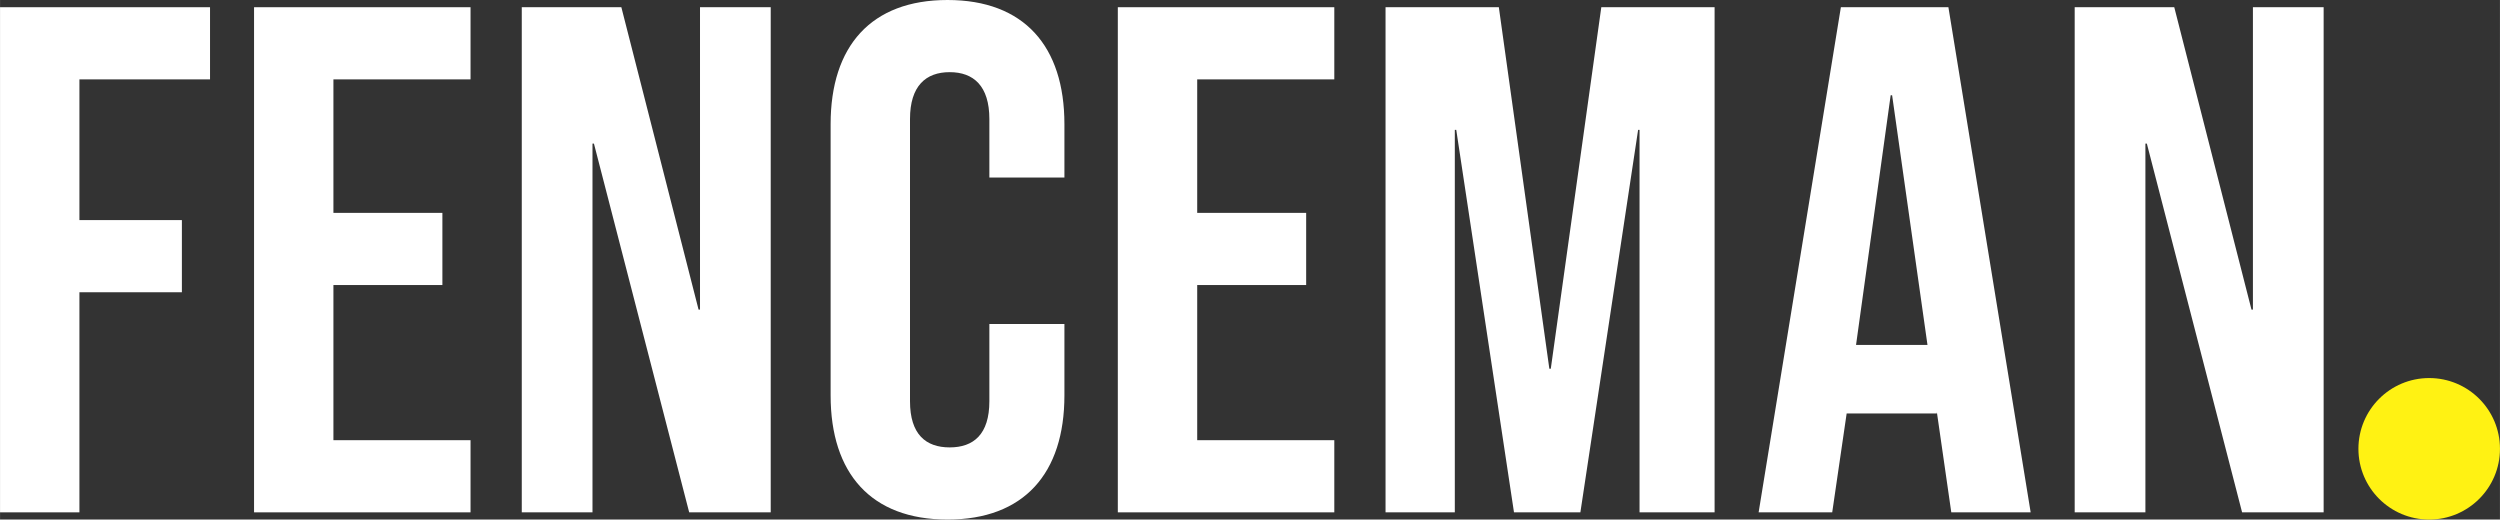 <?xml version="1.0" encoding="UTF-8"?>
<!-- Creator: CorelDRAW 2020 (64-Bit) -->
<svg xmlns="http://www.w3.org/2000/svg" xmlns:xlink="http://www.w3.org/1999/xlink" xmlns:xodm="http://www.corel.com/coreldraw/odm/2003" xml:space="preserve" width="2632px" height="547px" version="1.1" style="shape-rendering:geometricPrecision; text-rendering:geometricPrecision; image-rendering:optimizeQuality; fill-rule:evenodd; clip-rule:evenodd" viewBox="0 0 2631.87 546.99">
 <rect x="0" y="0" width="2631.87" height="546.99" fill="#333333" stroke="none"/>
 <defs>
  <style type="text/css">
   <![CDATA[
    .fil1 {fill:#FFF213}
    .fil0 {fill:white;fill-rule:nonzero}
   ]]>
  </style>
 </defs>
 <g id="Layer_x0020_1">
  <g id="_2757045930416">
   <polygon class="fil0" points="0,539.39 83.57,539.39 83.57,307.68 191.44,307.68 191.44,231.71 83.57,231.71 83.57,83.57 221.07,83.57 221.07,7.6 0,7.6 "></polygon>
   <polygon id="1" class="fil0" points="267.42,539.39 495.33,539.39 495.33,463.42 350.98,463.42 350.98,300.08 465.7,300.08 465.7,224.11 350.98,224.11 350.98,83.57 495.33,83.57 495.33,7.6 267.42,7.6 "></polygon>
   <polygon id="2" class="fil0" points="549.27,539.39 623.72,539.39 623.72,151.18 625.24,151.18 725.52,539.39 811.36,539.39 811.36,7.6 736.91,7.6 736.91,325.91 735.39,325.91 654.1,7.6 549.27,7.6 "></polygon>
   <path id="3" class="fil0" d="M997.49 546.98c80.53,0 123.07,-48.62 123.07,-130.66l0 -75.21 -79.01 0 0 81.28c0,34.95 -16.71,48.62 -41.78,48.62 -25.07,0 -41.78,-13.67 -41.78,-48.62l0 -297.04c0,-34.95 16.71,-49.38 41.78,-49.38 25.07,0 41.78,14.43 41.78,49.38l0 61.54 79.01 0 0 -56.22c0,-82.05 -42.54,-130.67 -123.07,-130.67 -80.53,0 -123.07,48.62 -123.07,130.67l0 285.65c0,82.04 42.54,130.66 123.07,130.66z"></path>
   <polygon id="4" class="fil0" points="1176.78,539.39 1404.69,539.39 1404.69,463.42 1260.35,463.42 1260.35,300.08 1375.06,300.08 1375.06,224.11 1260.35,224.11 1260.35,83.57 1404.69,83.57 1404.69,7.6 1176.78,7.6 "></polygon>
   <polygon id="5" class="fil0" points="1458.63,539.39 1531.56,539.39 1531.56,136.75 1533.08,136.75 1593.86,539.39 1663.75,539.39 1724.53,136.75 1726.04,136.75 1726.04,539.39 1805.05,539.39 1805.05,7.6 1685.78,7.6 1632.6,388.21 1631.08,388.21 1577.9,7.6 1458.63,7.6 "></polygon>
   <path id="6" class="fil0" d="M1851.4 539.39l77.48 0 15.2 -104.08 94.96 0 0 -1.52 15.2 105.6 83.56 0 -86.6 -531.79 -113.2 0 -86.6 531.79zm102.56 -176.25l36.46 -262.86 1.52 0 37.23 262.86 -75.21 0z"></path>
   <polygon id="7" class="fil0" points="2184.15,539.39 2258.6,539.39 2258.6,151.18 2260.12,151.18 2360.4,539.39 2446.24,539.39 2446.24,7.6 2371.79,7.6 2371.79,325.91 2370.27,325.91 2288.98,7.6 2184.15,7.6 "></polygon>
   <ellipse class="fil1" cx="2557.37" cy="472.5" rx="74.51" ry="74.49"></ellipse>
  </g>
 </g>
</svg>
